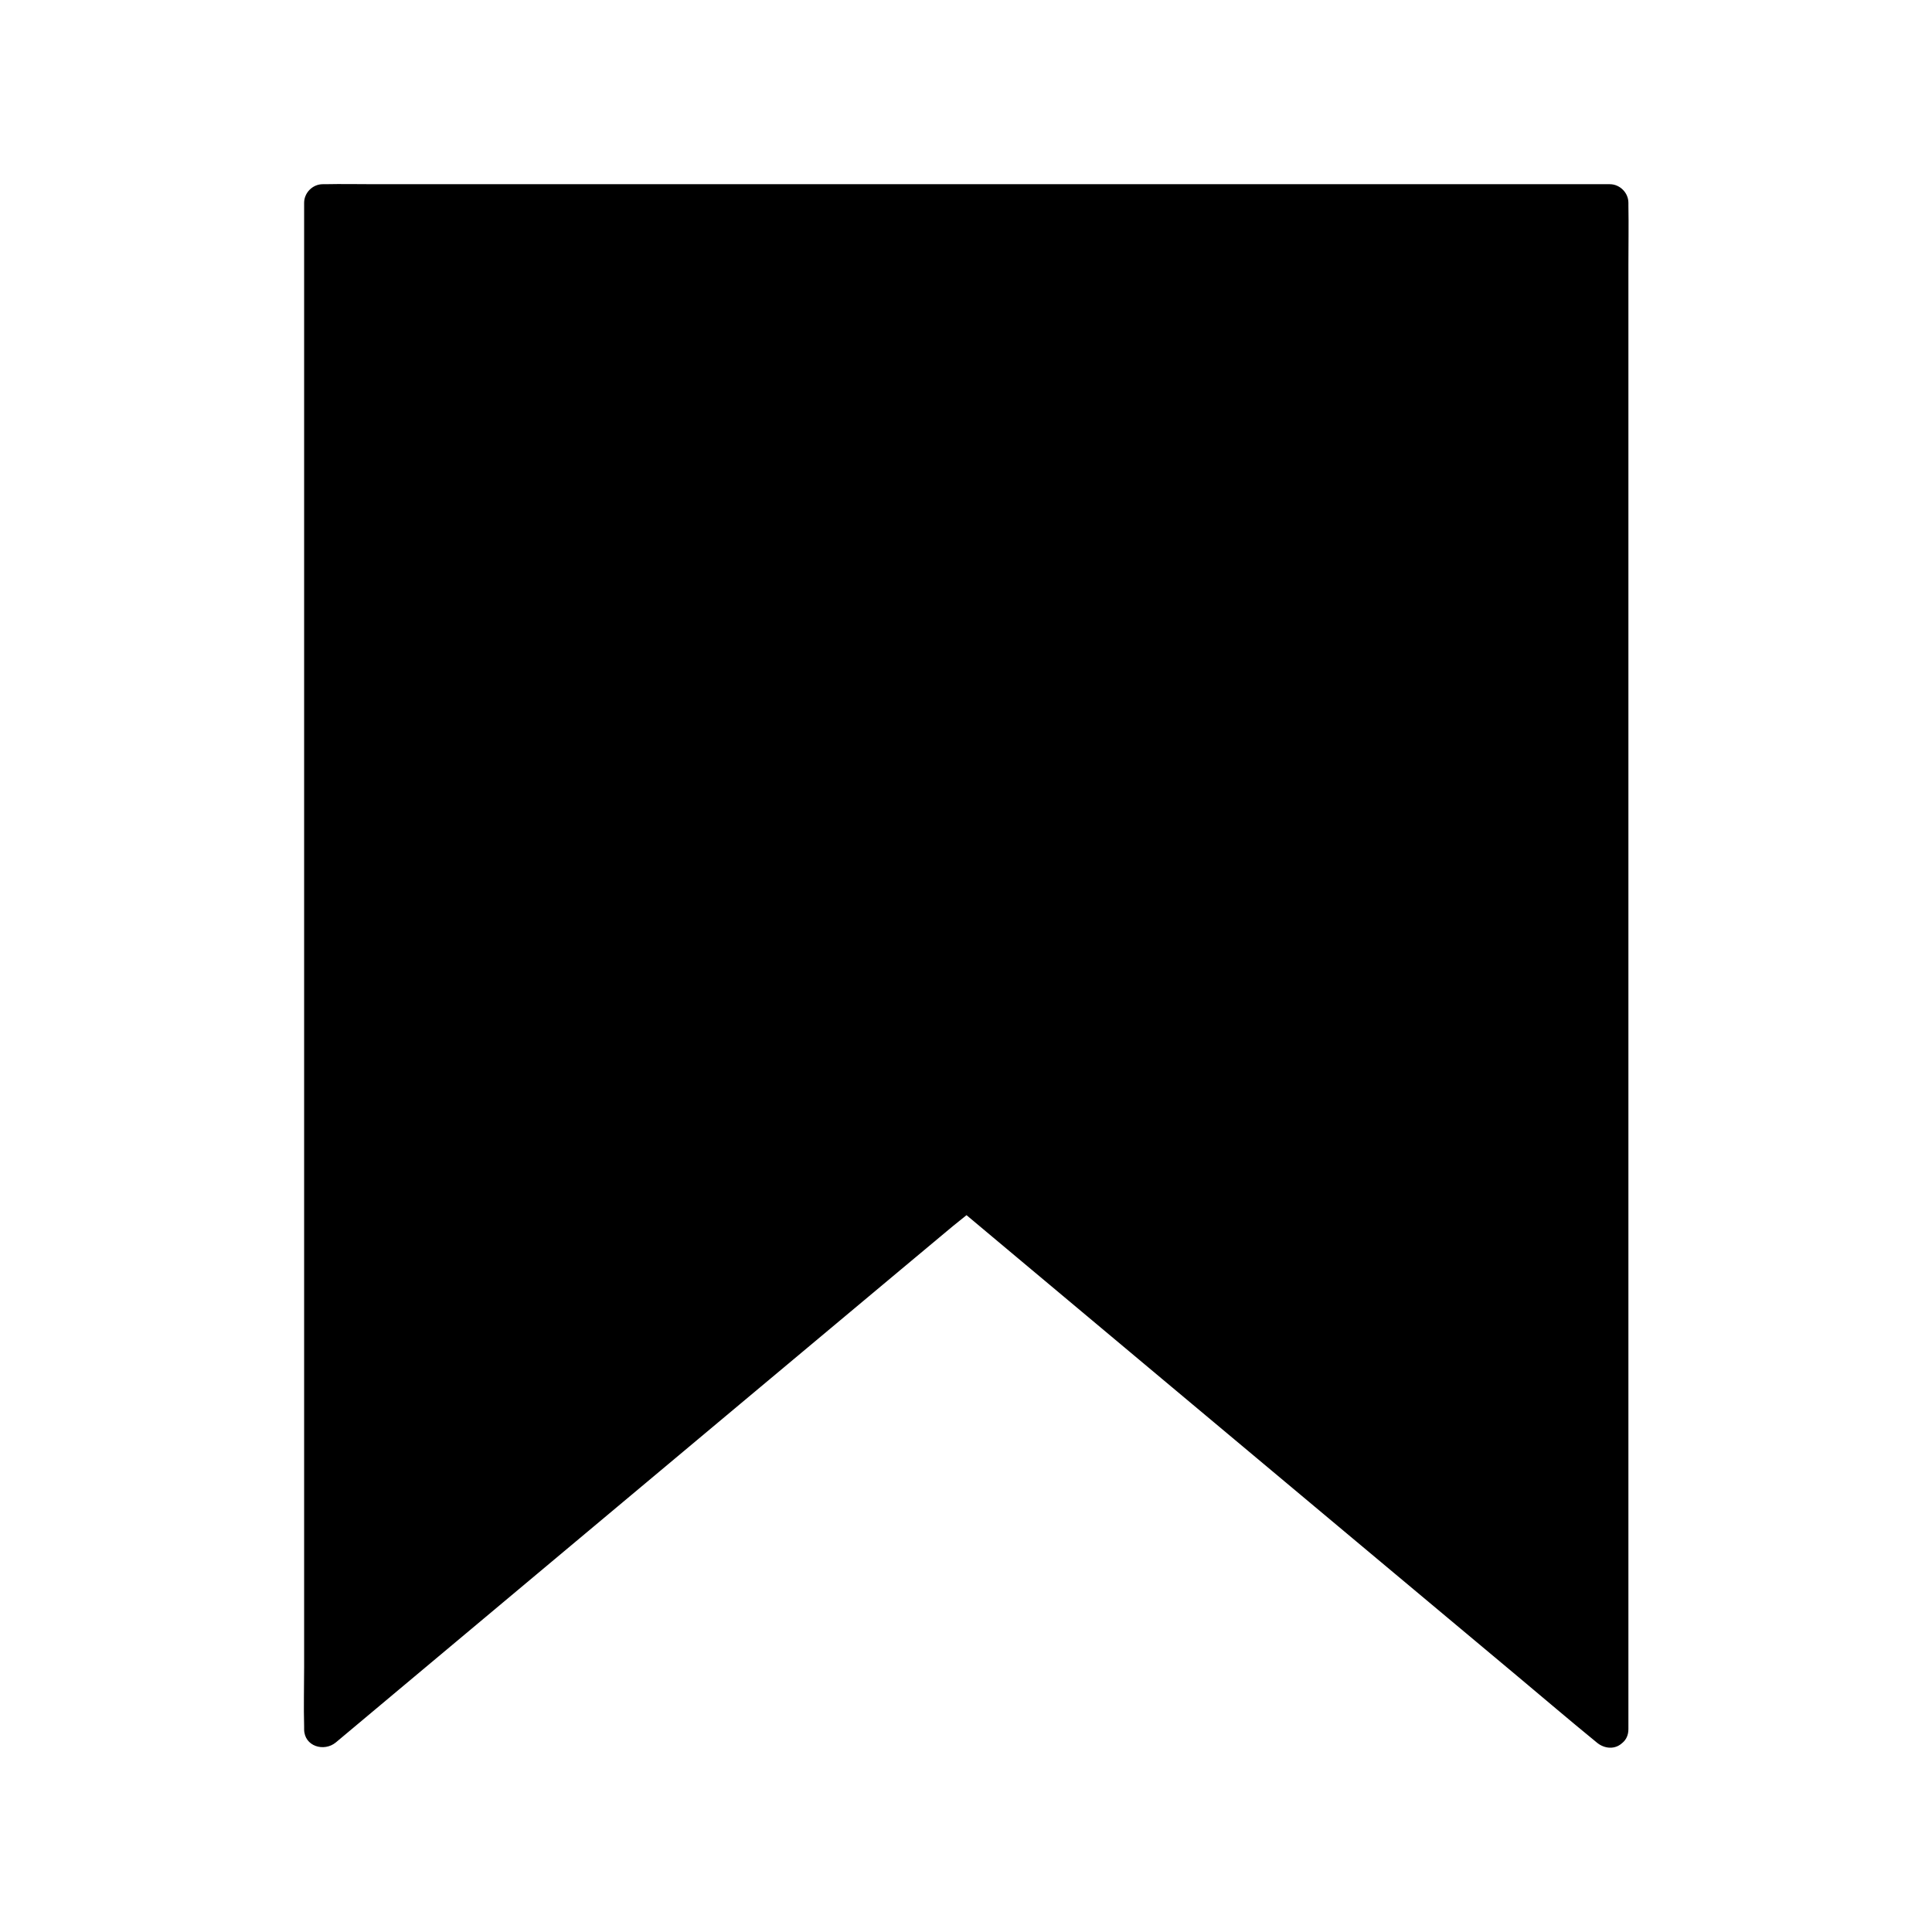 <?xml version="1.0" encoding="UTF-8"?>
<!-- Uploaded to: SVG Repo, www.svgrepo.com, Generator: SVG Repo Mixer Tools -->
<svg fill="#000000" width="800px" height="800px" version="1.1" viewBox="144 144 512 512" xmlns="http://www.w3.org/2000/svg">
 <g>
  <path d="m570.53 602.21-170.53-142.68-170.53 142.68v-404.43h341.05z"/>
  <path d="m574.02 598.77c-5.656-4.723-11.316-9.496-16.973-14.219-13.578-11.367-27.207-22.781-40.785-34.145-16.383-13.727-32.766-27.406-49.152-41.133-14.219-11.906-28.438-23.762-42.656-35.672-6.887-5.758-13.727-11.609-20.664-17.27-0.098-0.098-0.195-0.148-0.297-0.246-2.164-1.82-4.773-1.82-6.938 0-5.656 4.723-11.316 9.496-16.973 14.219-13.578 11.367-27.207 22.781-40.785 34.145-16.383 13.727-32.766 27.406-49.152 41.133-14.219 11.906-28.438 23.762-42.656 35.672-4.676 3.887-9.348 7.824-14.023 11.711-2.215 1.82-4.625 3.59-6.641 5.559-0.098 0.098-0.195 0.148-0.297 0.246 2.805 1.18 5.609 2.312 8.414 3.492v-10.824-29.422-43.543-53.137-58.203-58.746-54.562-46.297-33.309c0-5.215 0.297-10.578 0-15.793v-0.688l-4.922 4.922h9.102 24.797 36.703 44.773 49.051 49.496 46.148 39.016 28.094c4.43 0 8.906 0.246 13.332 0h0.59l-4.922-4.922v10.824 29.422 43.543 53.137 58.203 58.746 54.562 46.297 33.309c0 5.266-0.098 10.527 0 15.793v0.688c0 6.348 9.84 6.348 9.84 0v-10.824-29.422-43.543-53.137-58.203-58.746-54.562-46.297-33.309c0-5.266 0.098-10.527 0-15.793v-0.688c0-2.656-2.262-4.922-4.922-4.922h-9.102-24.797-36.703-44.773-49.051-49.496-46.148-39.016-28.094c-4.43 0-8.906-0.098-13.332 0h-0.59c-2.656 0-4.922 2.262-4.922 4.922v10.824 29.422 43.543 53.137 58.203 58.746 54.562 46.297 33.309c0 5.266-0.148 10.527 0 15.793v0.688c0 4.527 5.266 6.102 8.414 3.492 5.656-4.723 11.316-9.496 16.973-14.219 13.578-11.367 27.207-22.781 40.785-34.145 16.383-13.727 32.766-27.406 49.152-41.133 14.219-11.906 28.438-23.762 42.656-35.672 4.676-3.887 9.348-7.824 14.023-11.711 2.215-1.82 4.625-3.59 6.641-5.559 0.098-0.098 0.195-0.148 0.297-0.246h-6.938c5.656 4.723 11.316 9.496 16.973 14.219 13.578 11.367 27.207 22.781 40.785 34.145 16.383 13.727 32.766 27.406 49.152 41.133 14.219 11.906 28.438 23.762 42.656 35.672 6.887 5.758 13.727 11.609 20.664 17.27 0.098 0.098 0.195 0.148 0.297 0.246 2.016 1.723 4.969 2.016 6.938 0 1.727-1.77 2.023-5.262-0.043-6.984z"/>
 </g>
</svg>